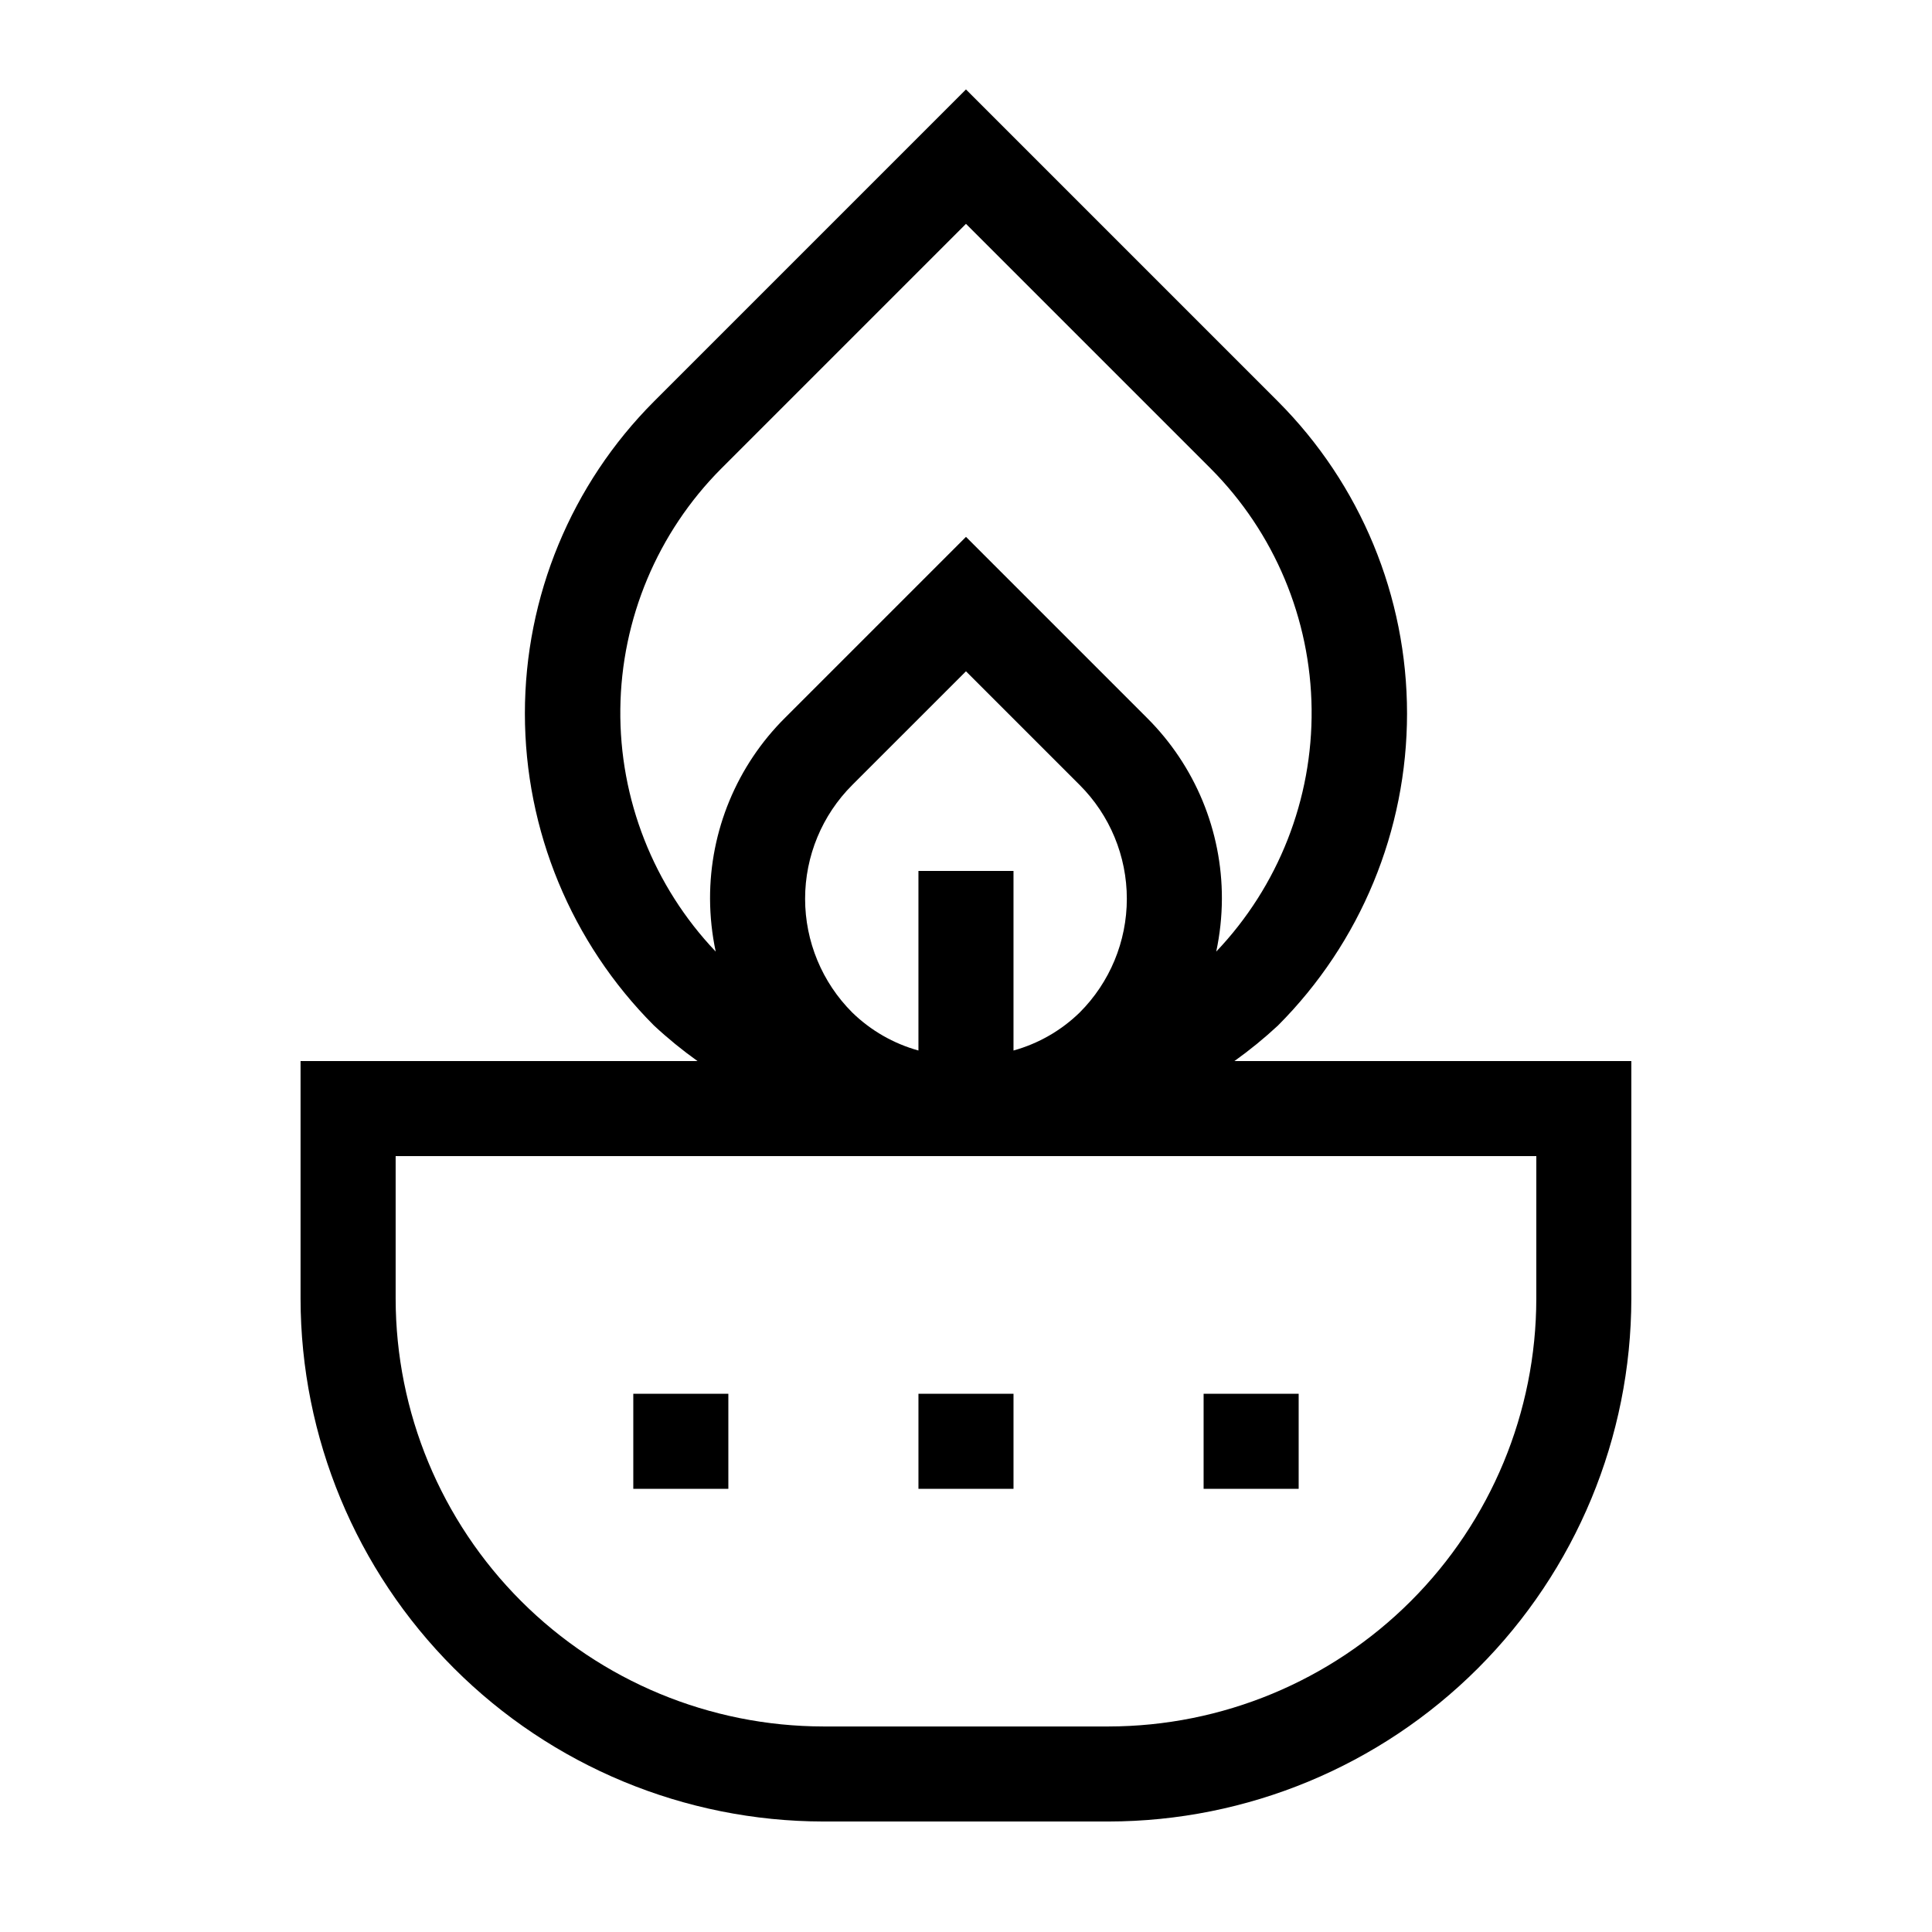 <?xml version="1.0" encoding="UTF-8"?>
<!-- Uploaded to: ICON Repo, www.svgrepo.com, Generator: ICON Repo Mixer Tools -->
<svg fill="#000000" width="800px" height="800px" version="1.1" viewBox="144 144 512 512" xmlns="http://www.w3.org/2000/svg">
 <path d="m412.59 513.36h-25.191v25.191h25.191zm-75.57 0h-25.191v25.191h25.191zm151.14 0h-25.191v25.191h25.191zm-17.027-88.168c4.043-2.887 7.898-6.031 11.539-9.418 21.902-21.949 34.207-51.688 34.207-82.695 0-31.008-12.305-60.746-34.207-82.691l-82.68-82.684-82.684 82.684c-21.902 21.945-34.207 51.684-34.207 82.691 0 31.008 12.305 60.746 34.207 82.691 3.641 3.387 7.496 6.535 11.543 9.422h-105.2v62.977c0.047 36.73 14.66 71.945 40.633 97.918 25.973 25.973 61.184 40.586 97.914 40.629h75.574c36.73-0.043 71.945-14.656 97.918-40.629 25.973-25.973 40.582-61.188 40.629-97.918v-62.977zm-136.01-157 64.871-64.871 64.871 64.871h-0.004c16.871 16.941 26.457 39.797 26.73 63.699 0.27 23.902-8.797 46.969-25.277 64.289 0.98-4.602 1.484-9.289 1.5-13.992 0.051-18.004-7.109-35.277-19.875-47.969l-47.945-47.945-47.945 47.945c-12.77 12.691-19.93 29.965-19.879 47.969 0.02 4.703 0.52 9.391 1.5 13.992-16.477-17.32-25.547-40.387-25.277-64.289 0.273-23.906 9.863-46.758 26.73-63.699zm52.273 106.62v47.586c-6.598-1.828-12.633-5.293-17.539-10.07-8-7.992-12.496-18.84-12.496-30.148 0-11.309 4.496-22.156 12.496-30.148l30.137-30.133 30.133 30.133c8 7.992 12.496 18.84 12.496 30.148 0 11.309-4.496 22.156-12.496 30.148-4.906 4.777-10.938 8.242-17.539 10.07v-47.586zm163.74 113.36c-0.031 30.055-11.984 58.867-33.238 80.121-21.25 21.25-50.062 33.203-80.117 33.238h-75.574c-30.051-0.035-58.867-11.988-80.117-33.238-21.25-21.254-33.207-50.066-33.238-80.121v-37.785h302.29z"/>
</svg>